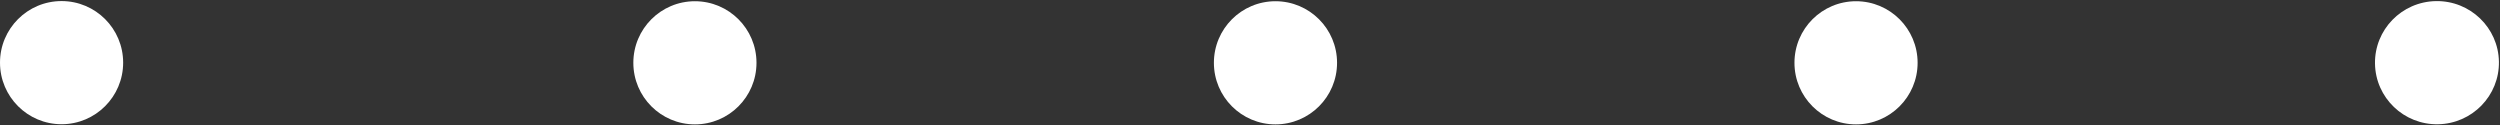<?xml version="1.0" encoding="UTF-8"?>
<svg xmlns="http://www.w3.org/2000/svg" width="142.104" height="7.122" viewBox="0 0 142.104 7.122">
  <rect x="0" y="0" width="142.104" height="7.122" fill="#333333" stroke="none"/>
  <g id="Group_711" data-name="Group 711" transform="translate(-150 -2057.939)">
    <circle id="Ellipse_2" data-name="Ellipse 2" cx="3.5" cy="3.5" r="3.5" transform="translate(150 2058)" fill="#fff"></circle>
    <circle id="Ellipse_3" data-name="Ellipse 3" cx="3.5" cy="3.5" r="3.5" transform="translate(186 2058.009)" fill="#fff"></circle>
    <circle id="Ellipse_4" data-name="Ellipse 4" cx="3.5" cy="3.5" r="3.5" transform="translate(219 2058.009)" fill="#fff"></circle>
    <circle id="Ellipse_5" data-name="Ellipse 5" cx="3.5" cy="3.5" r="3.5" transform="translate(252 2058.009)" fill="#fff"></circle>
    <ellipse id="Ellipse_6" data-name="Ellipse 6" cx="3.522" cy="3.5" rx="3.522" ry="3.5" transform="matrix(1, -0.017, 0.017, 1, 284.939, 2058.062)" fill="#fff"></ellipse>
  </g>
</svg>
